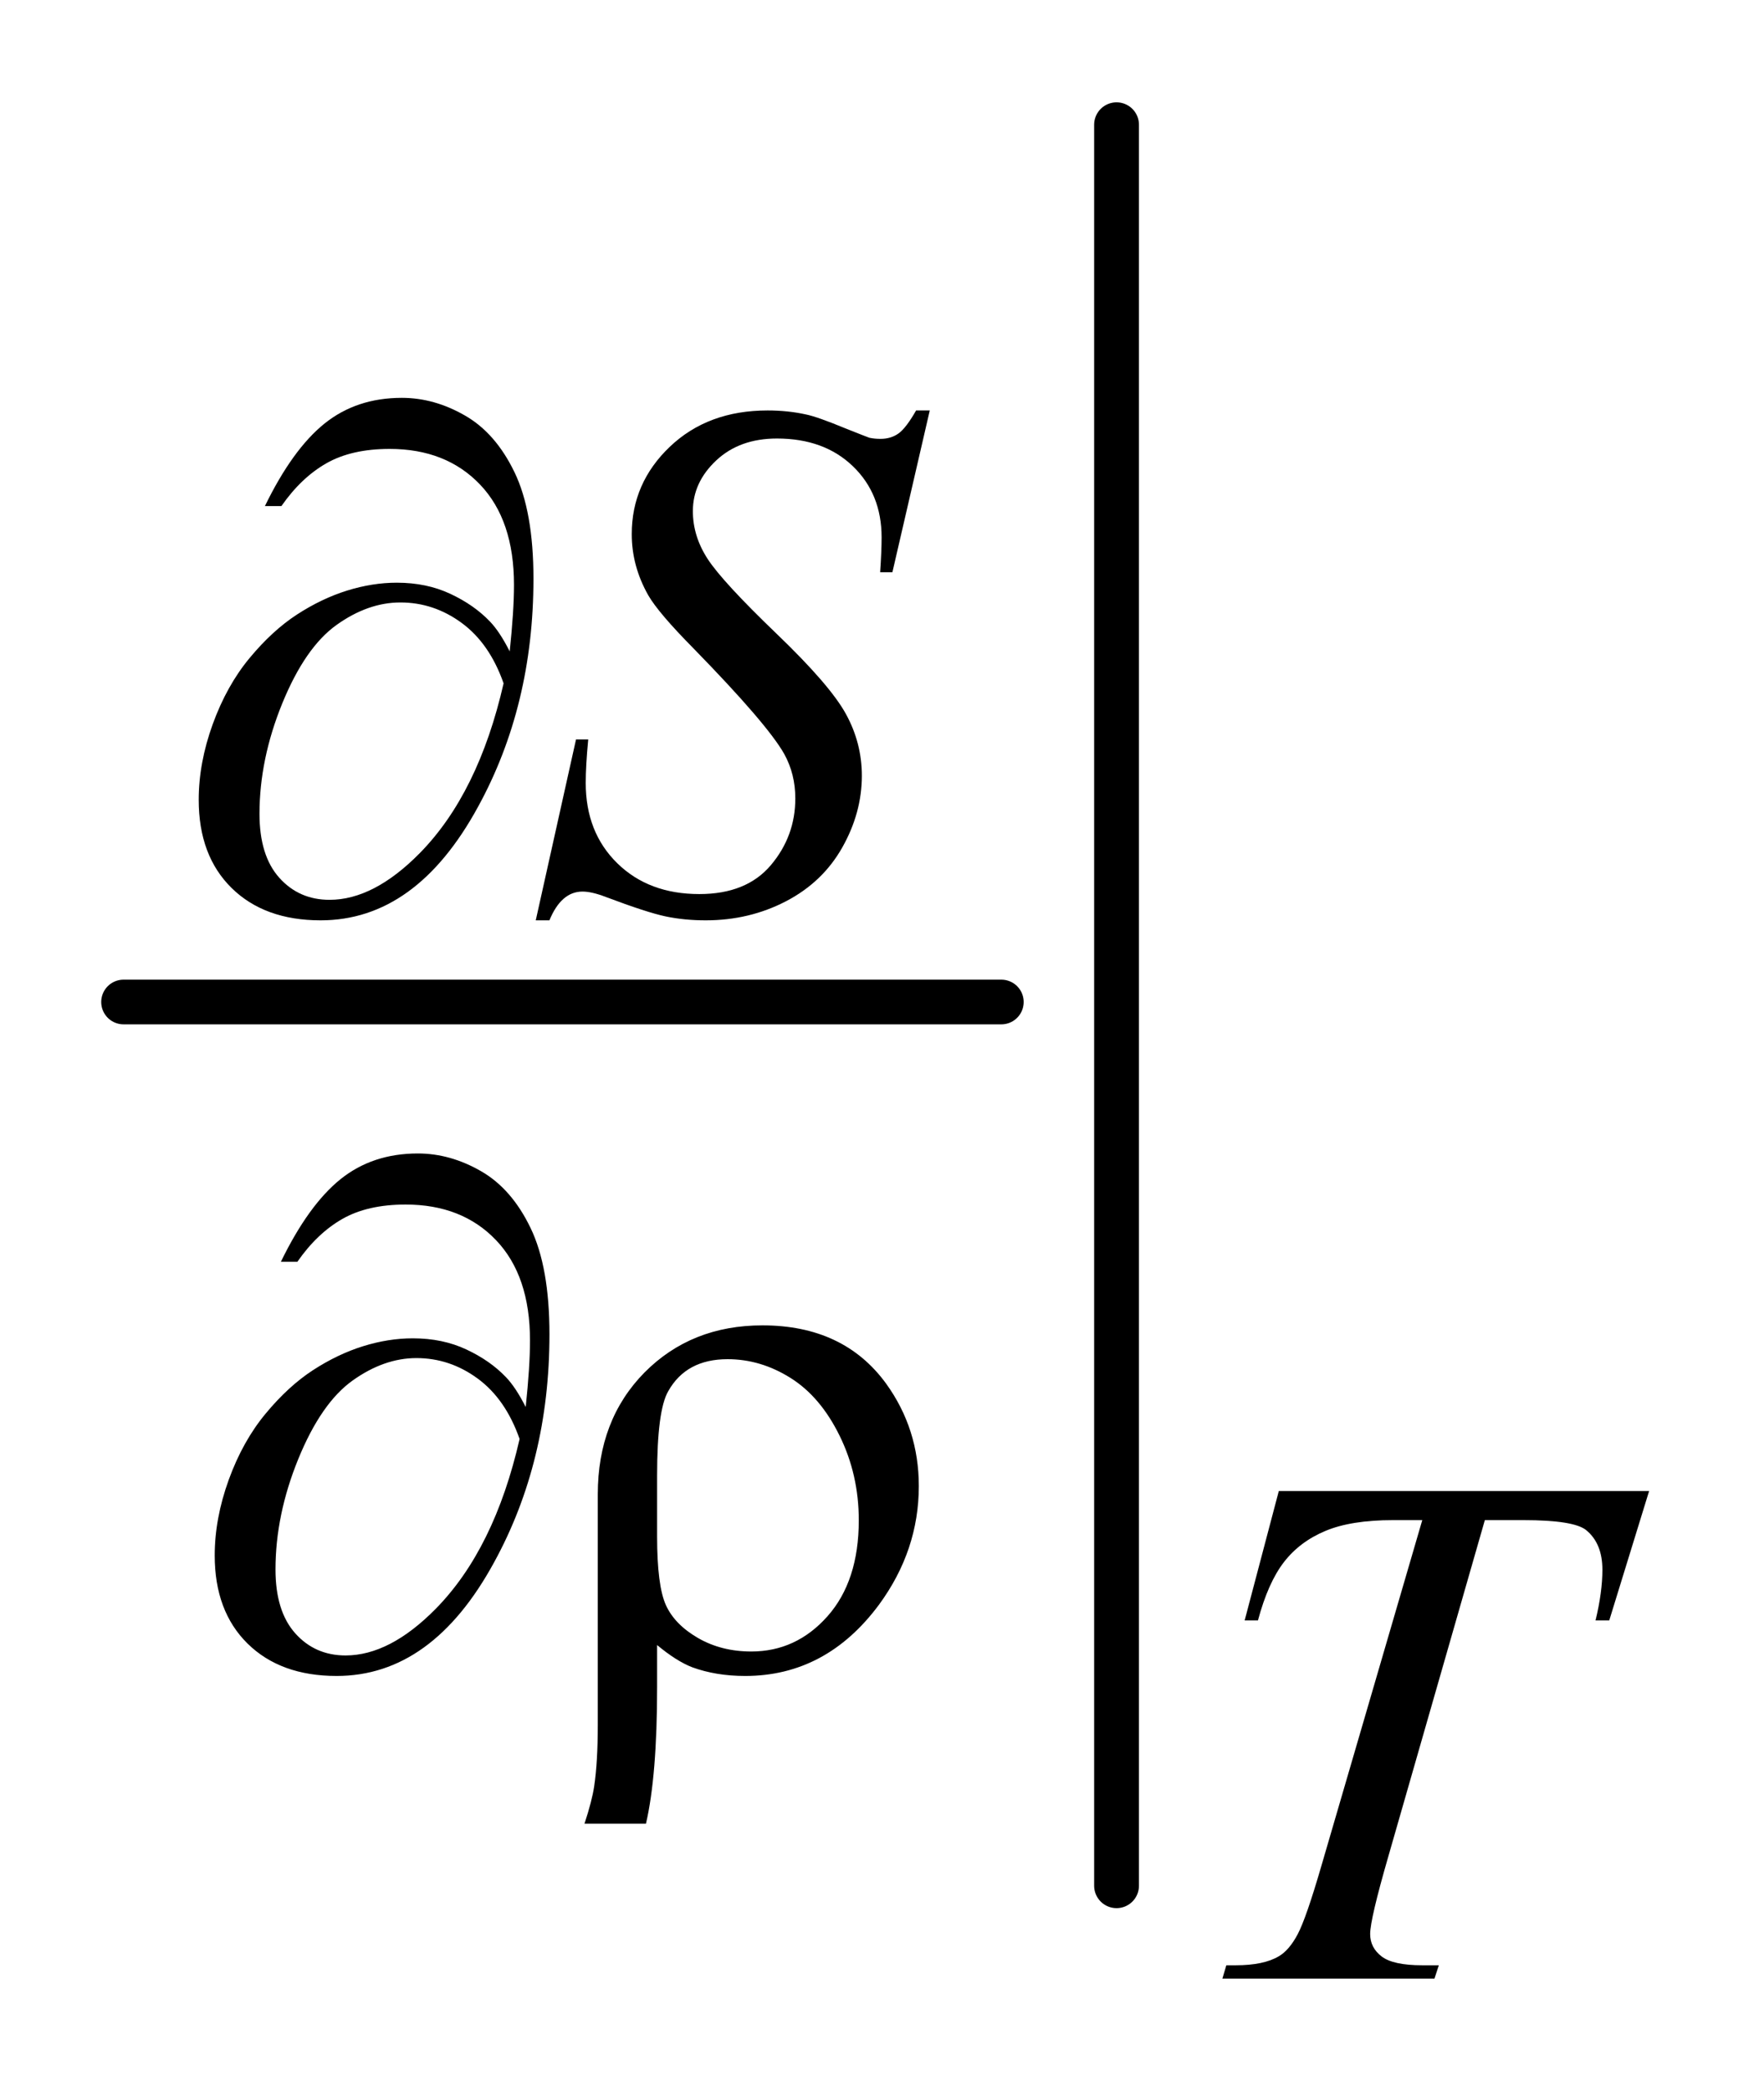 <?xml version="1.0" encoding="UTF-8"?>
<!DOCTYPE svg PUBLIC '-//W3C//DTD SVG 1.0//EN'
          'http://www.w3.org/TR/2001/REC-SVG-20010904/DTD/svg10.dtd'>
<svg stroke-dasharray="none" shape-rendering="auto" xmlns="http://www.w3.org/2000/svg" font-family="'Dialog'" text-rendering="auto" width="27" fill-opacity="1" color-interpolation="auto" color-rendering="auto" preserveAspectRatio="xMidYMid meet" font-size="12px" viewBox="0 0 27 32" fill="black" xmlns:xlink="http://www.w3.org/1999/xlink" stroke="black" image-rendering="auto" stroke-miterlimit="10" stroke-linecap="square" stroke-linejoin="miter" font-style="normal" stroke-width="1" height="32" stroke-dashoffset="0" font-weight="normal" stroke-opacity="1"
><!--Generated by the Batik Graphics2D SVG Generator--><defs id="genericDefs"
  /><g
  ><defs id="defs1"
    ><clipPath clipPathUnits="userSpaceOnUse" id="clipPath1"
      ><path d="M0.784 0.934 L17.913 0.934 L17.913 21.218 L0.784 21.218 L0.784 0.934 Z"
      /></clipPath
      ><clipPath clipPathUnits="userSpaceOnUse" id="clipPath2"
      ><path d="M25.051 29.949 L25.051 680.051 L572.308 680.051 L572.308 29.949 Z"
      /></clipPath
    ></defs
    ><g stroke-width="14" transform="scale(1.576,1.576) translate(-0.784,-0.934) matrix(0.031,0,0,0.031,0,0)" stroke-linejoin="round" stroke-linecap="round"
    ><line y2="344" fill="none" x1="64" clip-path="url(#clipPath2)" x2="339" y1="344"
    /></g
    ><g stroke-width="14" transform="matrix(0.049,0,0,0.049,-1.236,-1.472)" stroke-linejoin="round" stroke-linecap="round"
    ><line y2="619" fill="none" x1="374" clip-path="url(#clipPath2)" x2="374" y1="69"
    /></g
    ><g transform="matrix(0.049,0,0,0.049,-1.236,-1.472)"
    ><path d="M192.578 317.484 L205.156 260.984 L208.969 260.984 Q208.188 269.188 208.188 274.578 Q208.188 289.969 218.016 299.625 Q227.844 309.281 243.672 309.281 Q258.391 309.281 266.016 300.25 Q273.656 291.203 273.656 279.406 Q273.656 271.766 270.172 265.484 Q264.891 256.156 241.984 232.688 Q230.875 221.453 227.719 215.953 Q222.562 206.859 222.562 196.859 Q222.562 180.922 234.453 169.578 Q246.359 158.234 265.016 158.234 Q271.297 158.234 276.906 159.469 Q280.391 160.141 289.609 163.953 Q296.125 166.547 296.797 166.766 Q298.359 167.109 300.266 167.109 Q303.531 167.109 305.891 165.422 Q308.25 163.734 311.391 158.234 L315.656 158.234 L303.984 208.766 L300.156 208.766 Q300.609 202.031 300.609 197.875 Q300.609 184.281 291.625 175.641 Q282.641 167 267.922 167 Q256.25 167 248.953 173.844 Q241.656 180.688 241.656 189.672 Q241.656 197.547 246.312 204.672 Q250.969 211.797 267.75 227.922 Q284.547 244.031 289.484 253.078 Q294.438 262.109 294.438 272.328 Q294.438 283.906 288.312 294.75 Q282.188 305.578 270.734 311.531 Q259.281 317.484 245.688 317.484 Q238.953 317.484 233.109 316.25 Q227.281 315.016 214.469 310.188 Q210.094 308.5 207.172 308.5 Q200.547 308.5 196.844 317.484 L192.578 317.484 Z" stroke="none" clip-path="url(#clipPath2)"
    /></g
    ><g transform="matrix(0.049,0,0,0.049,-1.236,-1.472)"
    ><path d="M424.688 495.719 L540.359 495.719 L527.906 536.141 L523.625 536.141 Q525.766 527.266 525.766 520.312 Q525.766 512.109 520.719 507.953 Q516.891 504.812 501.062 504.812 L489.047 504.812 L458.938 609.703 Q453.219 629.469 453.219 634.078 Q453.219 638.344 456.812 641.094 Q460.406 643.844 469.5 643.844 L474.672 643.844 L473.312 648 L407.062 648 L408.297 643.844 L411.219 643.844 Q419.969 643.844 424.688 641.031 Q427.953 639.125 430.594 634.125 Q433.234 629.125 437.938 612.953 L469.5 504.812 L460.406 504.812 Q447.266 504.812 439.234 508.188 Q431.203 511.547 426.266 517.953 Q421.328 524.359 418.172 536.141 L414.016 536.141 L424.688 495.719 Z" stroke="none" clip-path="url(#clipPath2)"
    /></g
    ><g transform="matrix(0.049,0,0,0.049,-1.236,-1.472)"
    ><path d="M184.438 233.484 Q185.781 220.781 185.781 212.703 Q185.781 192.484 175.172 181.375 Q164.562 170.25 146.938 170.25 Q135.031 170.25 127.156 174.75 Q119.297 179.234 113.125 188.109 L107.969 188.109 Q116.609 170.359 126.594 162.328 Q136.594 154.297 150.75 154.297 Q160.859 154.297 170.453 159.812 Q180.062 165.312 185.953 177.562 Q191.859 189.797 191.859 210.797 Q191.859 250.438 174.562 282 Q155.234 317.484 125.375 317.484 Q107.844 317.484 97.562 307.375 Q87.297 297.266 87.297 279.859 Q87.297 268.297 91.672 256.219 Q96.062 244.141 103.188 235.562 Q110.312 226.969 118 221.969 Q125.703 216.969 133.625 214.5 Q141.547 212.031 149.172 212.031 Q158.5 212.031 165.906 215.516 Q173.328 218.984 178.266 224.156 Q181.297 227.297 184.438 233.484 ZM182.531 243.469 Q178.156 231 169.453 224.609 Q160.75 218.203 150.297 218.203 Q140.188 218.203 130.359 225.219 Q120.547 232.234 113.406 249.703 Q106.281 267.172 106.281 284.234 Q106.281 297.266 112.453 304.172 Q118.625 311.078 128.172 311.078 Q141.984 311.078 156.359 296.484 Q174.672 277.844 182.531 243.469 Z" stroke="none" clip-path="url(#clipPath2)"
    /></g
    ><g transform="matrix(0.049,0,0,0.049,-1.236,-1.472)"
    ><path d="M189.438 469.484 Q190.781 456.781 190.781 448.703 Q190.781 428.484 180.172 417.375 Q169.562 406.25 151.938 406.25 Q140.031 406.25 132.156 410.75 Q124.297 415.234 118.125 424.109 L112.969 424.109 Q121.609 406.359 131.594 398.328 Q141.594 390.297 155.75 390.297 Q165.859 390.297 175.453 395.812 Q185.062 401.312 190.953 413.562 Q196.859 425.797 196.859 446.797 Q196.859 486.438 179.562 518 Q160.234 553.484 130.375 553.484 Q112.844 553.484 102.562 543.375 Q92.297 533.266 92.297 515.859 Q92.297 504.297 96.672 492.219 Q101.062 480.141 108.188 471.562 Q115.312 462.969 123 457.969 Q130.703 452.969 138.625 450.5 Q146.547 448.031 154.172 448.031 Q163.5 448.031 170.906 451.516 Q178.328 454.984 183.266 460.156 Q186.297 463.297 189.438 469.484 ZM187.531 479.469 Q183.156 467 174.453 460.609 Q165.75 454.203 155.297 454.203 Q145.188 454.203 135.359 461.219 Q125.547 468.234 118.406 485.703 Q111.281 503.172 111.281 520.234 Q111.281 533.266 117.453 540.172 Q123.625 547.078 133.172 547.078 Q146.984 547.078 161.359 532.484 Q179.672 513.844 187.531 479.469 ZM230.484 543.828 L230.484 556.969 Q230.484 584.703 227 599.641 L207.797 599.641 Q210.156 592.453 210.828 587.953 Q211.953 580.328 211.953 568.75 L211.953 496.766 Q211.953 473.516 226.547 458.703 Q241.156 443.984 263.391 443.984 Q288.766 443.984 302.016 462.172 Q312.234 476.328 312.234 494.188 Q312.234 514.281 299.781 531.25 Q283.266 553.484 258 553.484 Q248.906 553.484 241.484 550.781 Q236.547 548.875 230.484 543.828 ZM230.484 509.906 Q230.484 525.297 233.234 531.359 Q235.984 537.422 243.281 541.641 Q250.578 545.844 259.906 545.844 Q273.938 545.844 283.703 534.844 Q293.484 523.828 293.484 504.859 Q293.484 490.594 287.469 478.406 Q281.469 466.219 272.141 460.391 Q262.828 454.547 252.5 454.547 Q239.578 454.547 233.969 464.531 Q230.484 470.484 230.484 490.922 L230.484 509.906 Z" stroke="none" clip-path="url(#clipPath2)"
    /></g
  ></g
></svg
>

